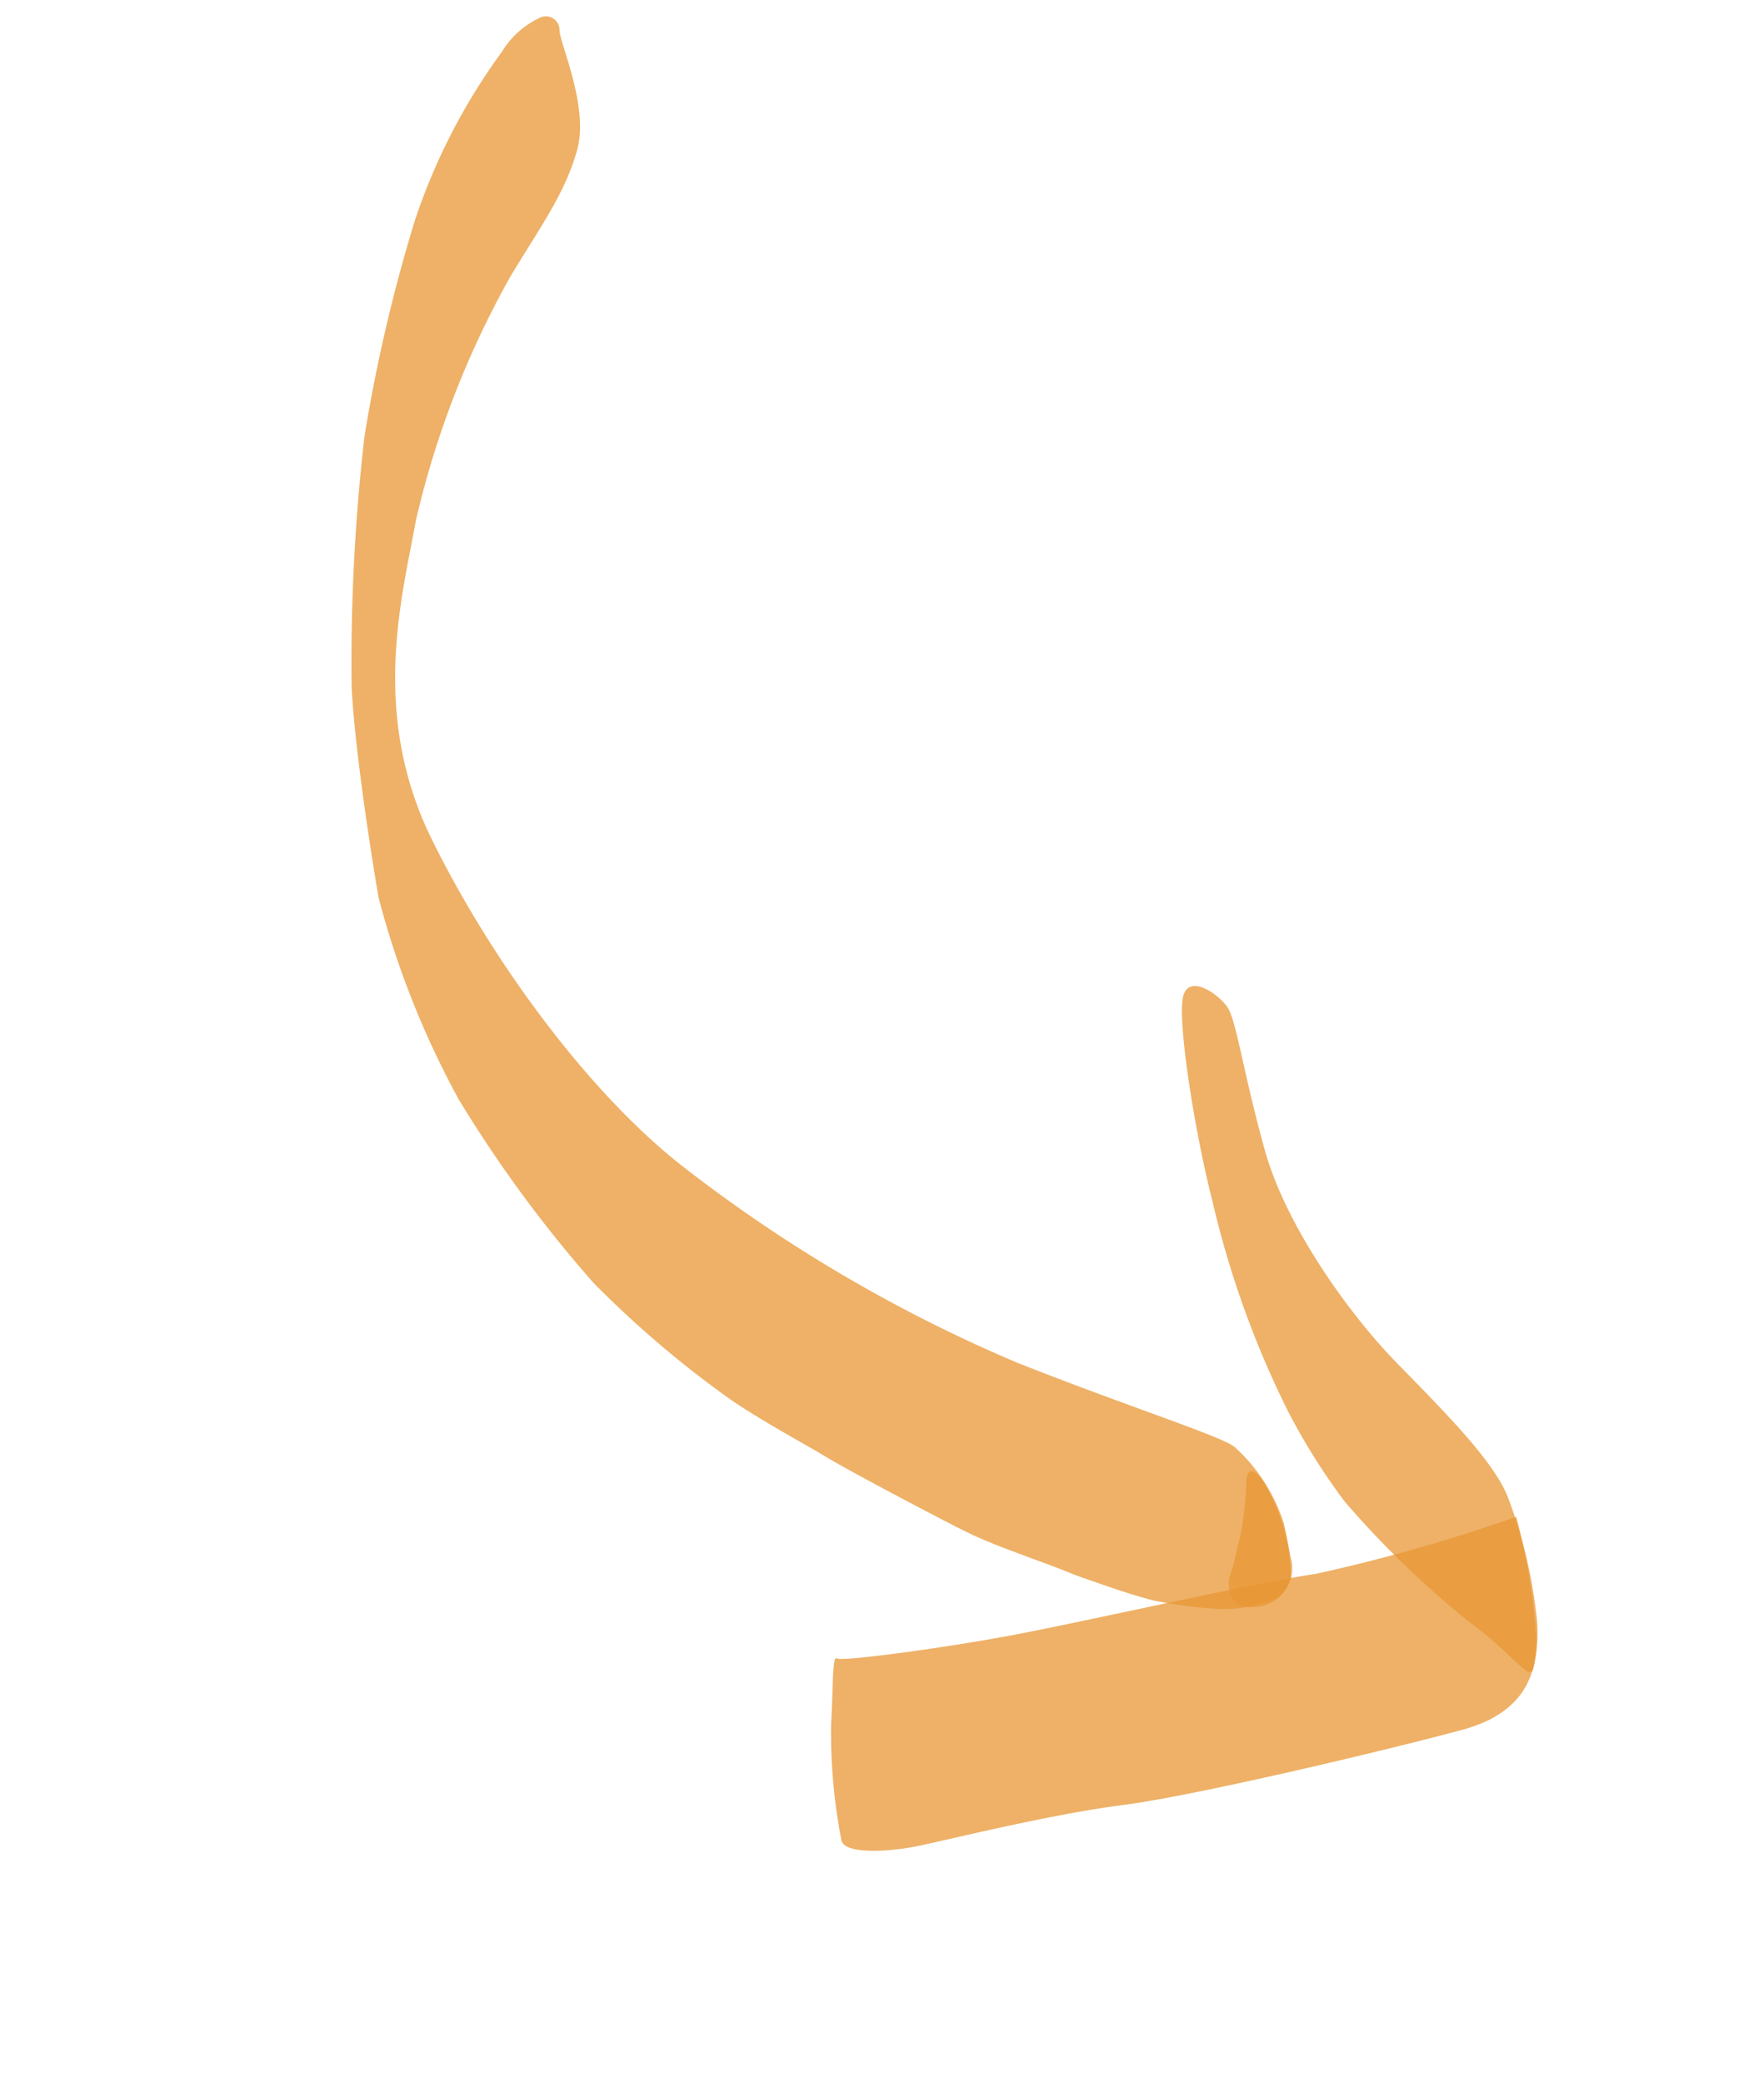 <svg xmlns="http://www.w3.org/2000/svg" xmlns:xlink="http://www.w3.org/1999/xlink" width="90.353" height="106.667" viewBox="0 0 90.353 106.667">
  <defs>
    <clipPath id="clip-path">
      <rect id="Rectangle_630" data-name="Rectangle 630" width="71.072" height="60.392" transform="translate(0 0)" fill="#e89734"/>
    </clipPath>
    <clipPath id="clip-path-2">
      <rect id="Rectangle_631" data-name="Rectangle 631" width="32.416" height="30.192" transform="translate(0 0)" fill="#e89734"/>
    </clipPath>
    <clipPath id="clip-path-3">
      <rect id="Rectangle_632" data-name="Rectangle 632" width="31.231" height="24.191" transform="translate(0 0)" fill="#e89734"/>
    </clipPath>
    <clipPath id="clip-path-4">
      <rect id="Rectangle_633" data-name="Rectangle 633" width="4.361" height="6.447" transform="translate(0 0)" fill="#e89734"/>
    </clipPath>
  </defs>
  <g id="Group_2051" data-name="Group 2051" transform="matrix(-0.899, -0.438, 0.438, -0.899, 68.255, 106.667)">
    <g id="Group_1981" data-name="Group 1981" transform="translate(13.24 17.164)" opacity="0.75" clip-path="url(#clip-path)">
      <path id="Path_684" data-name="Path 684" d="M0,5.138A2.345,2.345,0,0,1,.179,3.965,7,7,0,0,1,2.623,2.121,23.987,23.987,0,0,1,5.714,1.072C6.413.9,7.909.7,8.583.624S9.7.475,10.478.424,12.272.25,12.871.2,14.741,0,15.963,0s6.757.175,8.1.3S27.731.5,29.8.8a52.966,52.966,0,0,1,8.926,2.293A65.732,65.732,0,0,1,49.074,8.528a45.725,45.725,0,0,1,8.2,7.479c1.4,1.946,4.512,6.434,5.983,9.127a100.743,100.743,0,0,1,5.012,11.793A82.734,82.734,0,0,1,70.791,48a31.438,31.438,0,0,1-.224,9.7,4.522,4.522,0,0,1-1,2.443.7.7,0,0,1-1.172-.149c-.249-.548-3.067-2.842-3.49-5.087s-.05-4.288.224-7.28a47.045,47.045,0,0,0-1.1-13.364c-1.072-3.79-2.194-9.95-7.879-14.363S43.016,11.67,37.181,10.448A76.387,76.387,0,0,0,17.458,8.927c-6.158.473-11.071,1.2-11.918,1A8.9,8.9,0,0,1,1.576,7.53,13.232,13.232,0,0,1,0,5.138" transform="translate(0 -0.001)" fill="#e89734"/>
    </g>
    <g id="Group_1984" data-name="Group 1984" transform="translate(0 0)" opacity="0.75" clip-path="url(#clip-path-2)">
      <path id="Path_685" data-name="Path 685" d="M4.248,30.192A32.186,32.186,0,0,1,.659,25.166c-.72-1.381-1.438-3.589,1.269-5.963S12.7,10.2,15.9,8.1s7.4-5.635,8.561-6.518S27.554-.4,28.051.148a28.781,28.781,0,0,1,3.094,5.137c.717,1.712,1.492,3.2,1.215,3.147S28,11.083,25.069,13.238,14.8,21.3,12.2,23.068a87.143,87.143,0,0,0-7.953,7.124" transform="translate(0 0)" fill="#e89734"/>
    </g>
    <g id="Group_1987" data-name="Group 1987" transform="translate(0.044 23.335)" opacity="0.75" clip-path="url(#clip-path-3)">
      <path id="Path_686" data-name="Path 686" d="M12.432,3.708a48.155,48.155,0,0,0-8.5-2.76C1.387.505-.1-.433.006.229a7.576,7.576,0,0,0,1.16,2.707A24.6,24.6,0,0,0,5.088,7.63c1.435,1.27,4.527,2.375,7.953,3.59s8.283,3.865,10.935,6.847,4.2,5.3,4.915,5.745,2.762.772,2.265-.665-3.48-5.743-5.966-8.671a48.875,48.875,0,0,0-8.062-7.841,32.68,32.68,0,0,0-4.695-2.928" transform="translate(0 0)" fill="#e89734"/>
    </g>
    <g id="Group_1990" data-name="Group 1990" transform="translate(13.206 19.93)" opacity="0.75" clip-path="url(#clip-path-4)">
      <path id="Path_687" data-name="Path 687" d="M3.3,3.139c-.111-.662-.332-1.325-.387-1.933S2.142-.451,1.148.212A1.982,1.982,0,0,0,.54,3.36,11.022,11.022,0,0,0,3.412,6.176c.774.442,1.216.386.774-.5A17.564,17.564,0,0,1,3.3,3.139" transform="translate(0 0)" fill="#e89734"/>
    </g>
  </g>
</svg>
